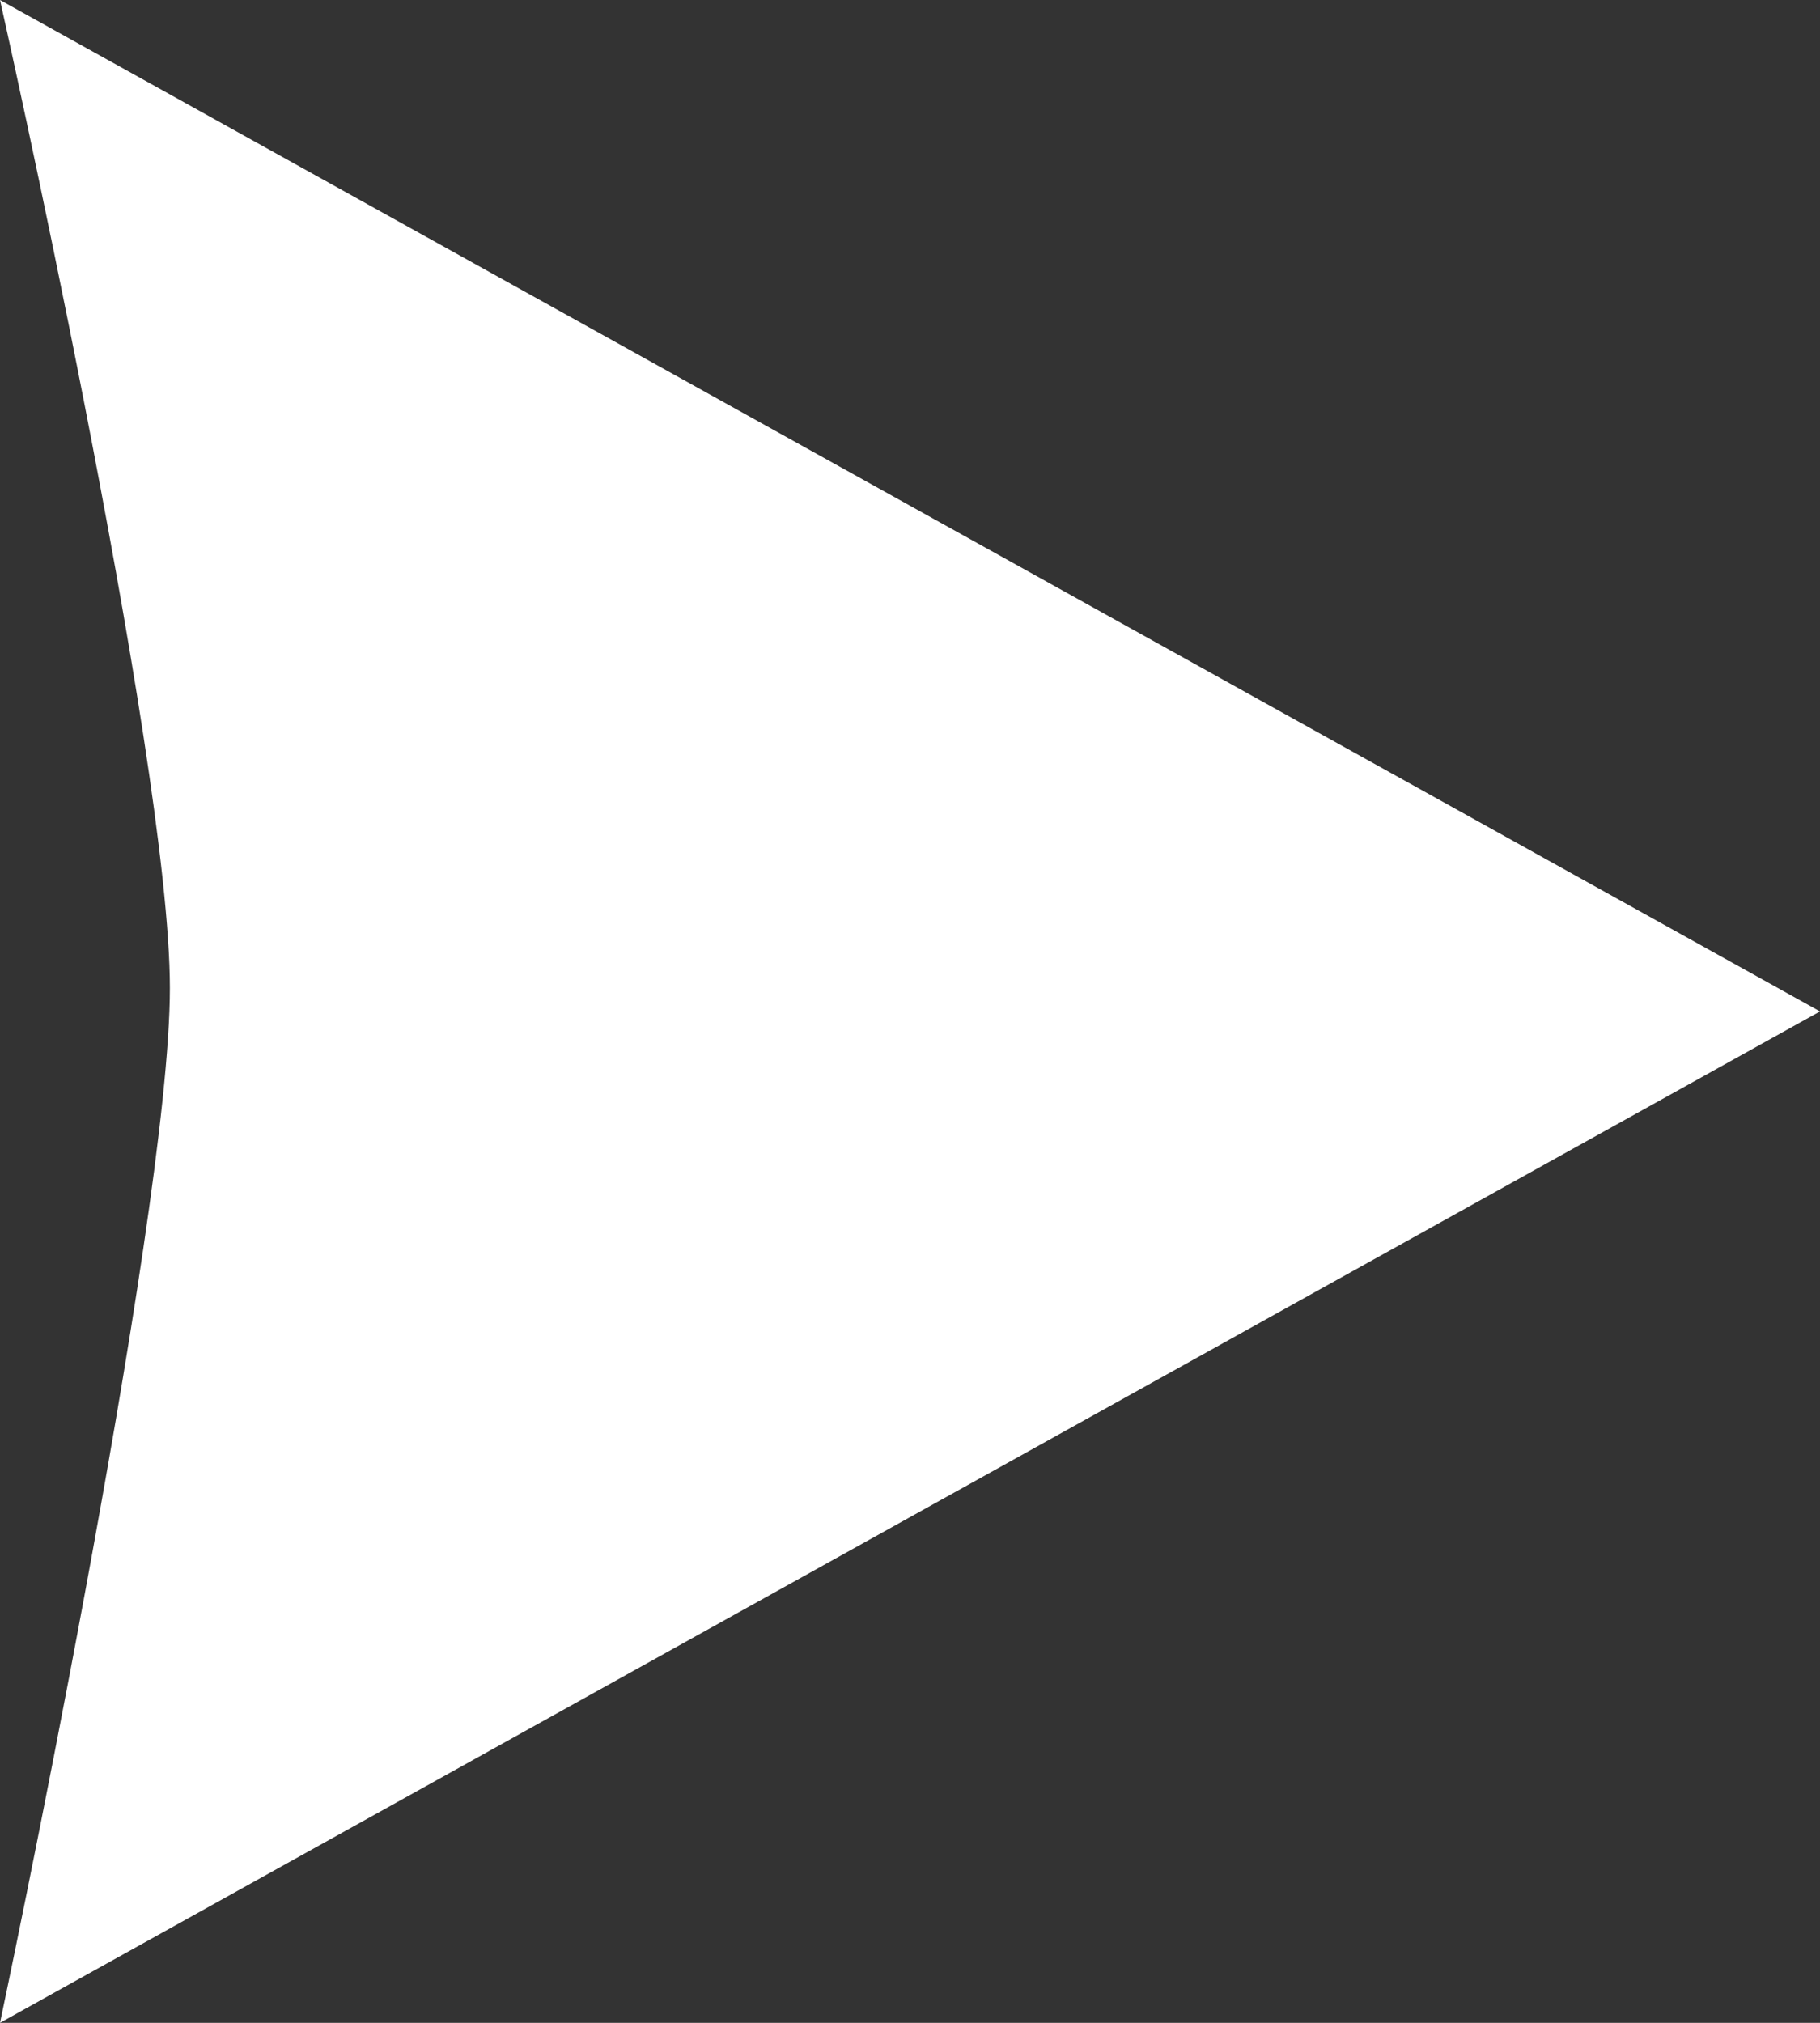 <svg width="9" height="10" viewBox="0 0 9 10" fill="none" xmlns="http://www.w3.org/2000/svg">
<rect x="0" y="0" width="9" height="10" fill="#333333" stroke="none"/>
<path d="M9 5L-4.37114e-07 10C-4.37114e-07 10 0.84 6.039 0.84 4.885C0.84 3.73 0 -3.93402e-07 0 -3.93402e-07L9 5Z" fill="white"/>
</svg>
